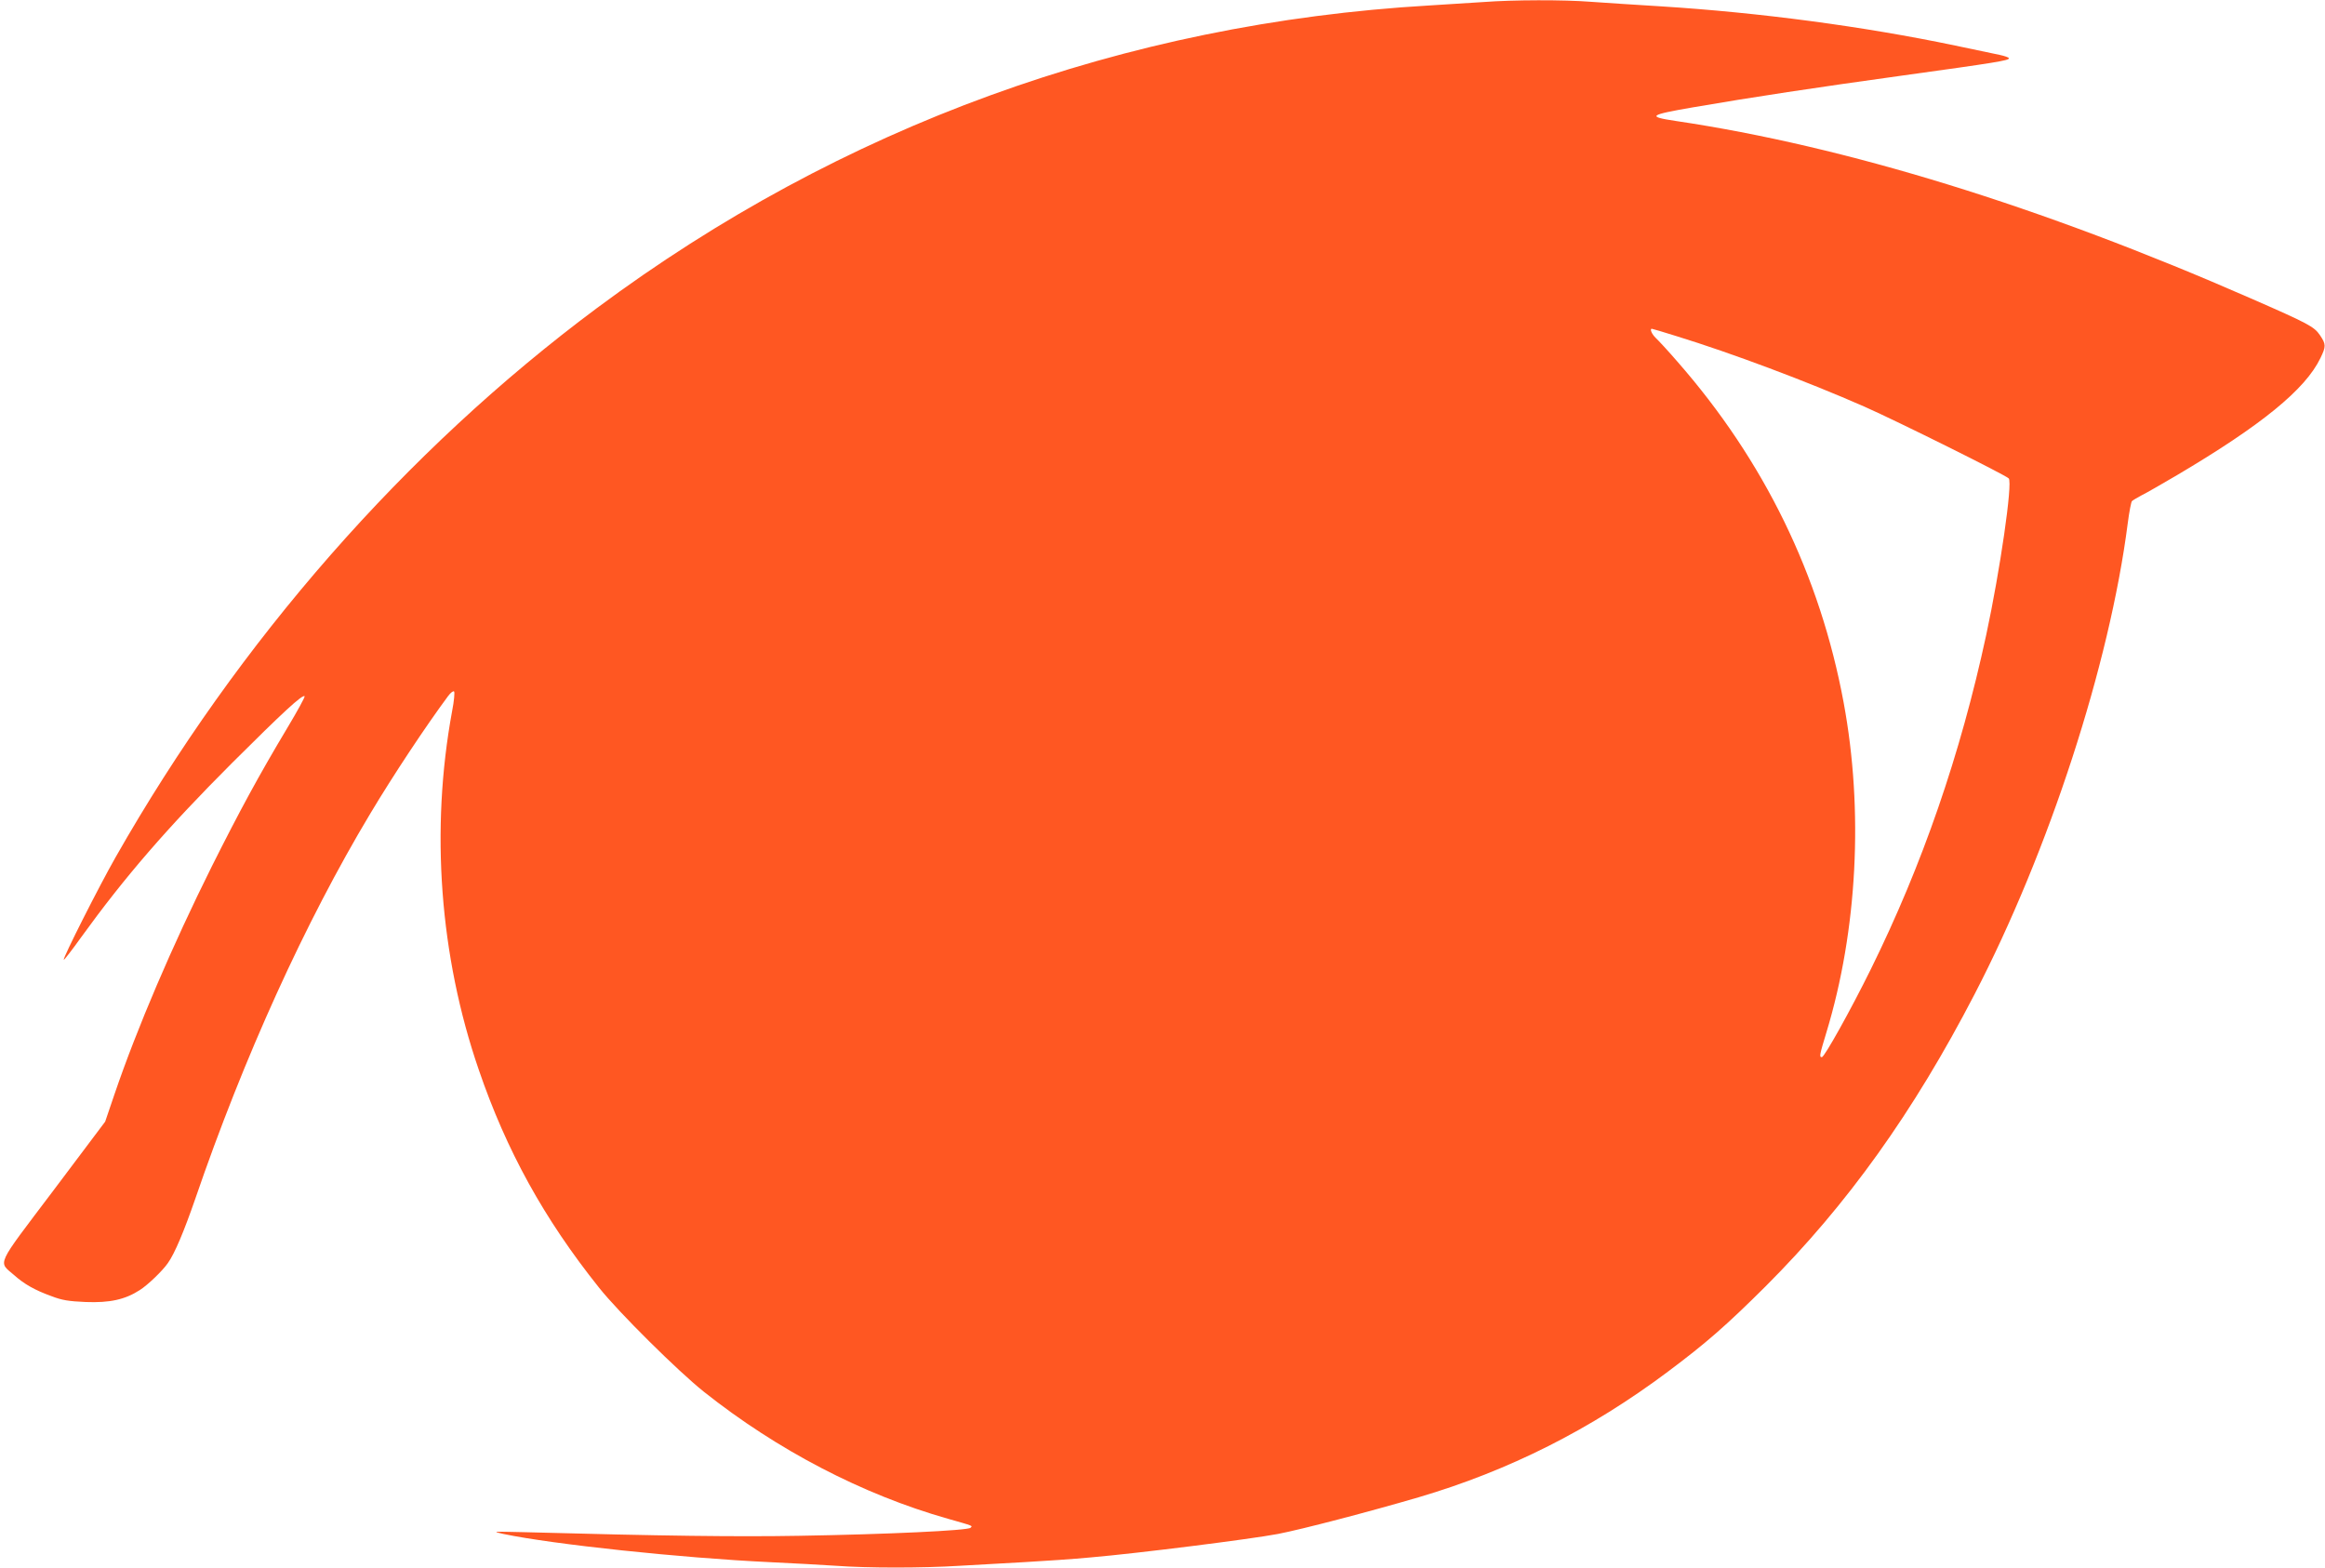 <?xml version="1.0" standalone="no"?>
<!DOCTYPE svg PUBLIC "-//W3C//DTD SVG 20010904//EN"
 "http://www.w3.org/TR/2001/REC-SVG-20010904/DTD/svg10.dtd">
<svg version="1.0" xmlns="http://www.w3.org/2000/svg"
 width="1280pt" height="863pt" viewBox="0 0 1280 863"
 preserveAspectRatio="xMidYMid meet">
<g transform="translate(0,863) scale(0.1,-0.1)"
fill="#ff5722" stroke="none">
<path d="M8170 8619 c-58 -4 -193 -12 -300 -19 -1679 -98 -3240 -666 -4585
-1667 -1052 -783 -1972 -1832 -2649 -3023 -89 -156 -292 -557 -285 -564 2 -2
45 53 95 123 240 332 473 602 833 962 278 277 386 377 398 366 3 -4 -40 -82
-95 -174 -158 -264 -262 -456 -416 -763 -218 -438 -411 -888 -536 -1255 l-51
-150 -285 -379 c-323 -428 -305 -388 -215 -467 54 -48 113 -82 205 -115 57
-22 94 -28 188 -32 132 -5 216 13 298 66 44 28 125 106 154 148 38 53 89 175
151 354 267 779 605 1523 963 2120 128 214 306 482 429 648 14 19 29 30 33 25
4 -4 0 -53 -11 -108 -120 -652 -69 -1348 147 -1975 152 -444 359 -820 662
-1199 107 -135 434 -459 577 -573 404 -321 874 -566 1343 -699 144 -41 137
-38 125 -50 -15 -15 -461 -36 -943 -44 -342 -6 -746 -1 -1519 20 -172 4 -174
4 -109 -10 272 -57 976 -132 1463 -155 127 -6 291 -15 366 -20 173 -13 479
-13 684 0 88 5 248 14 355 20 107 6 272 17 365 26 257 22 883 101 1030 129
135 26 505 123 775 202 496 146 949 374 1373 692 210 157 322 255 538 470 449
449 813 958 1149 1606 410 790 744 1816 844 2594 8 63 19 118 23 122 5 5 29
19 53 32 25 12 113 63 195 111 465 275 707 472 790 645 31 64 31 76 -3 126
-32 47 -64 64 -382 203 -1155 506 -2228 837 -3164 976 -160 24 -149 33 94 75
331 57 676 109 1160 176 506 70 580 82 580 94 0 5 -24 13 -52 19 -29 6 -138
29 -243 51 -506 106 -1080 182 -1620 216 -137 8 -311 20 -385 25 -151 12 -431
11 -590 -1z m1061 -1840 c299 -92 716 -248 1034 -388 185 -82 780 -378 794
-395 22 -26 -48 -507 -124 -861 -142 -659 -352 -1267 -635 -1840 -112 -227
-256 -485 -270 -485 -15 0 -13 11 25 136 171 563 205 1223 95 1816 -130 701
-438 1333 -916 1878 -50 58 -104 116 -118 129 -22 21 -35 51 -22 51 3 0 64
-18 137 -41z"/>
</g>
</svg>

